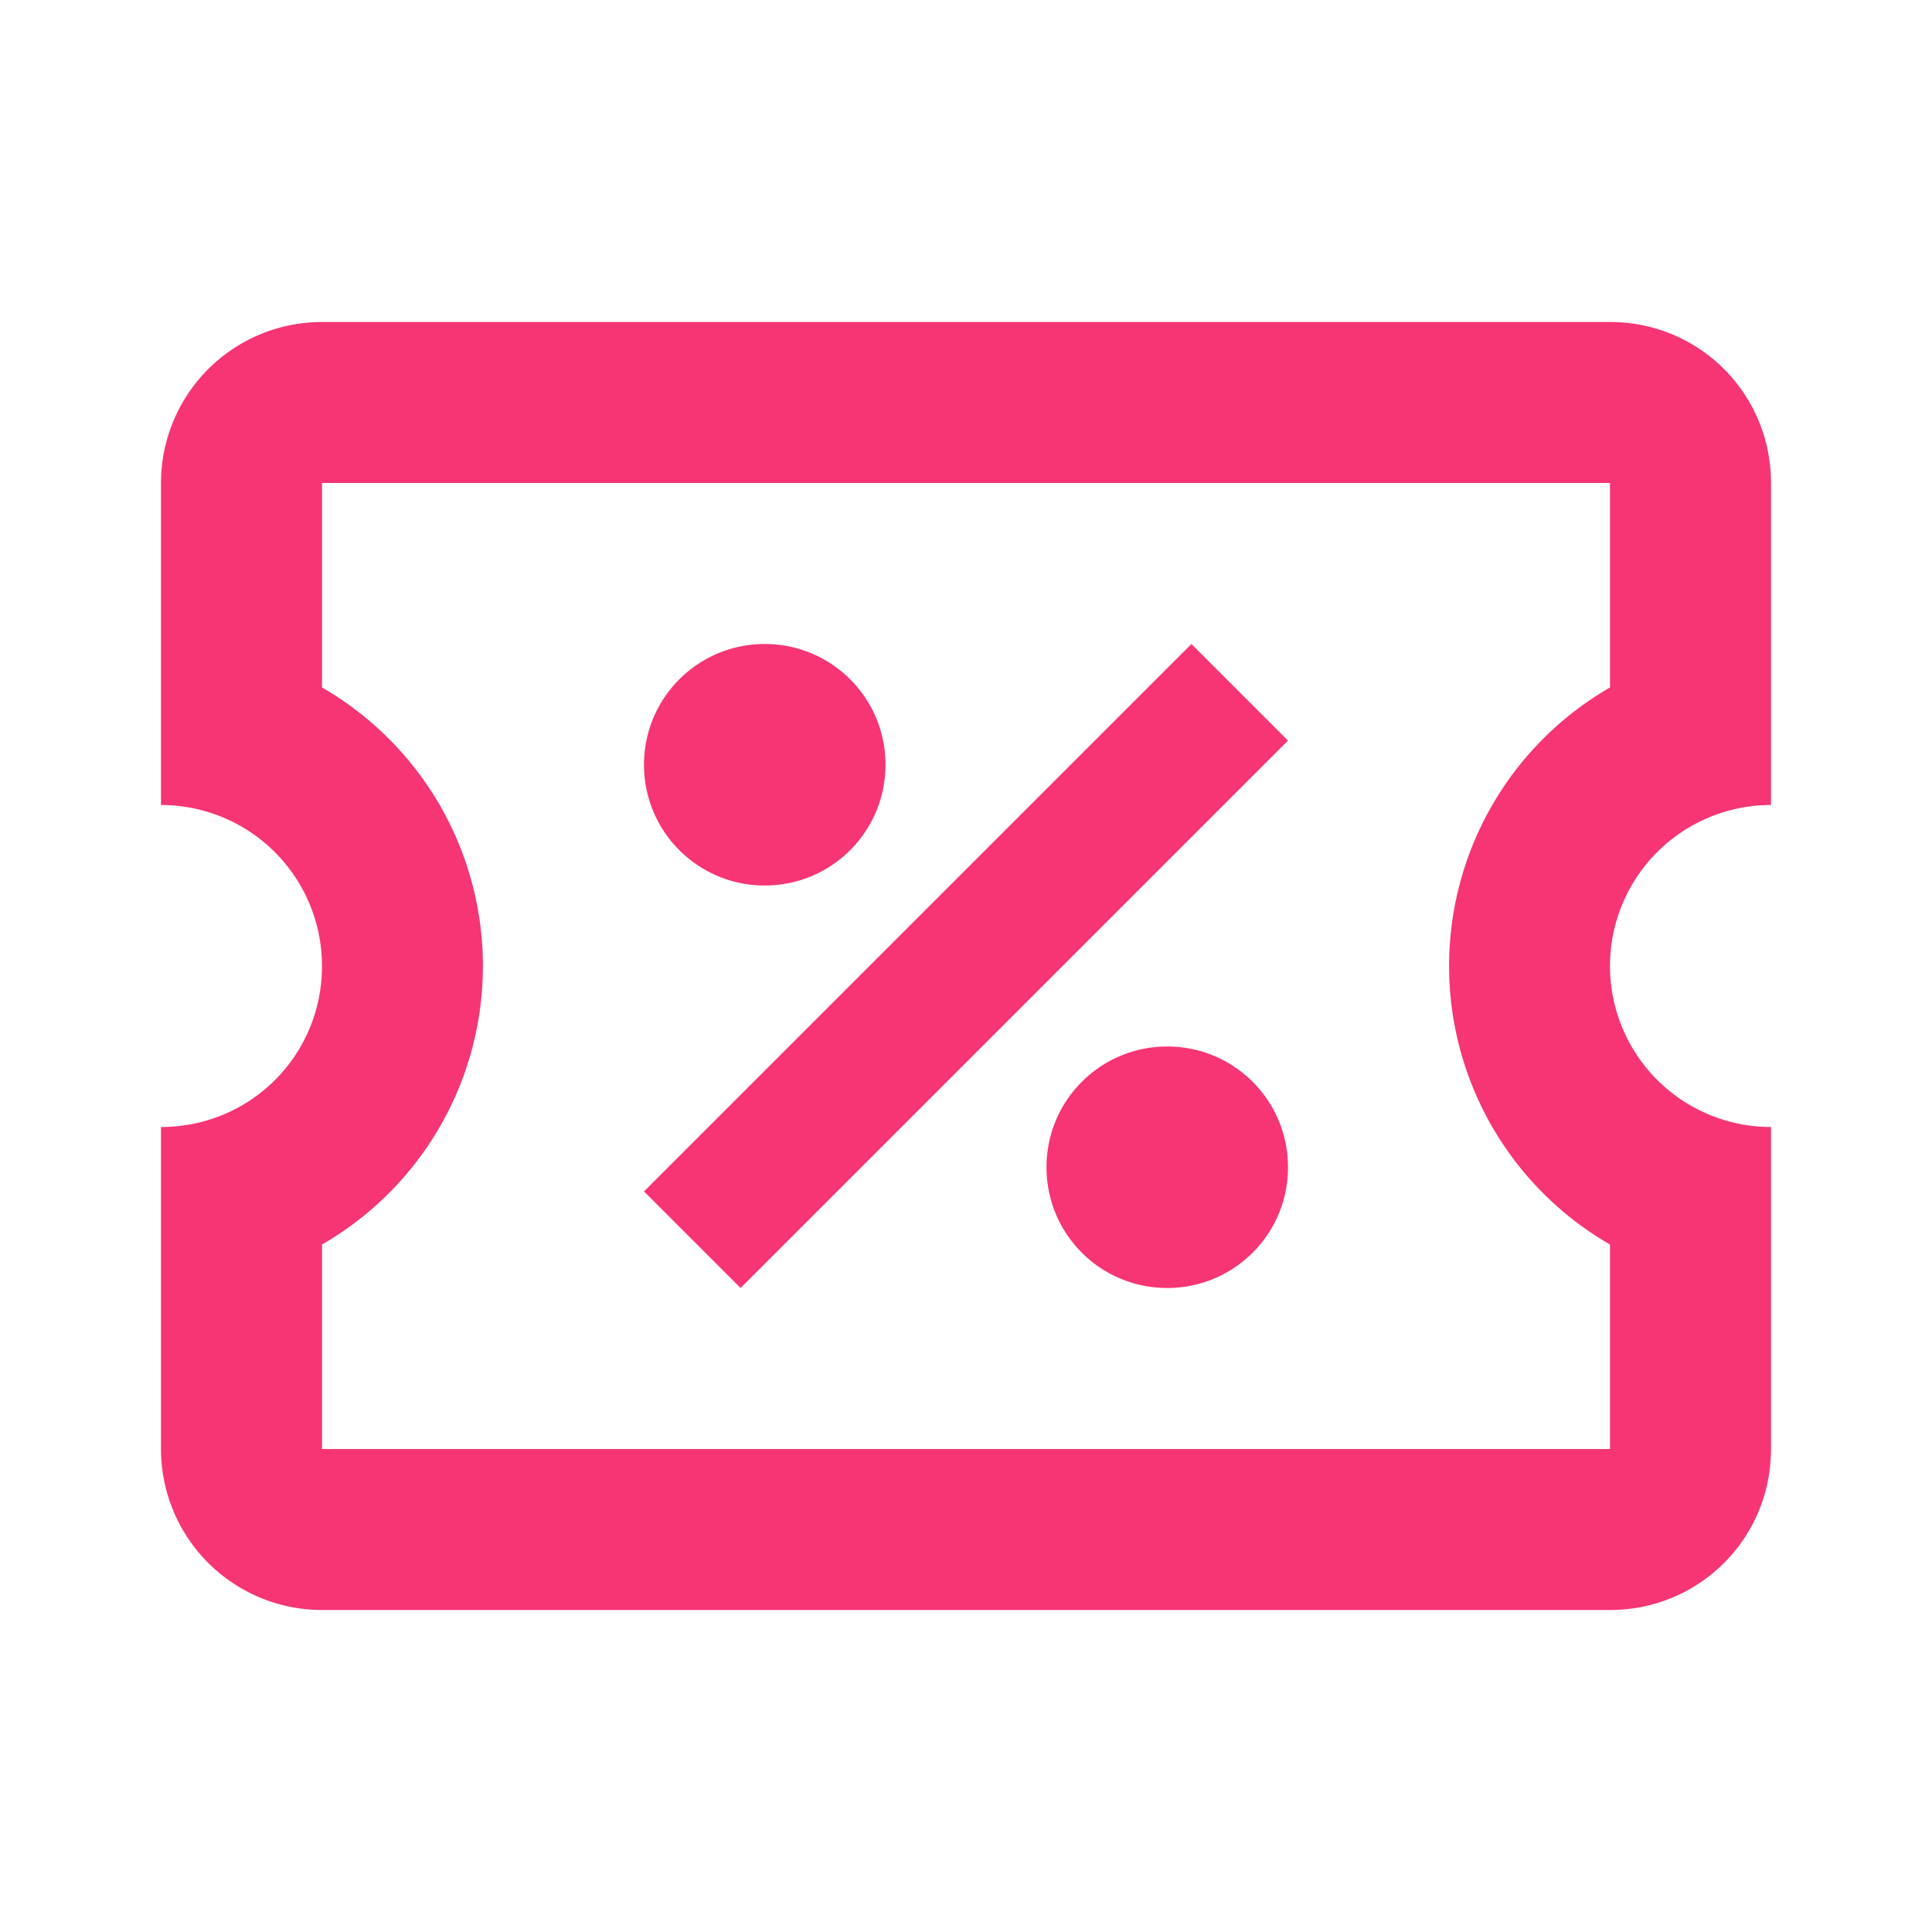 <svg xmlns="http://www.w3.org/2000/svg" width="48" height="48" viewBox="0 0 24 24"><path fill="#f73574" d="M14.8 8L16 9.2L9.2 16L8 14.8zM4 4h16c1.11 0 2 .89 2 2v4a2 2 0 1 0 0 4v4c0 1.11-.89 2-2 2H4a2 2 0 0 1-2-2v-4c1.11 0 2-.89 2-2a2 2 0 0 0-2-2V6a2 2 0 0 1 2-2m0 2v2.54a3.994 3.994 0 0 1 0 6.92V18h16v-2.54a3.994 3.994 0 0 1 0-6.92V6zm5.5 2c.83 0 1.5.67 1.5 1.5S10.33 11 9.5 11S8 10.33 8 9.5S8.67 8 9.5 8m5 5c.83 0 1.5.67 1.5 1.5s-.67 1.5-1.5 1.5s-1.5-.67-1.5-1.5s.67-1.5 1.5-1.5"/></svg>